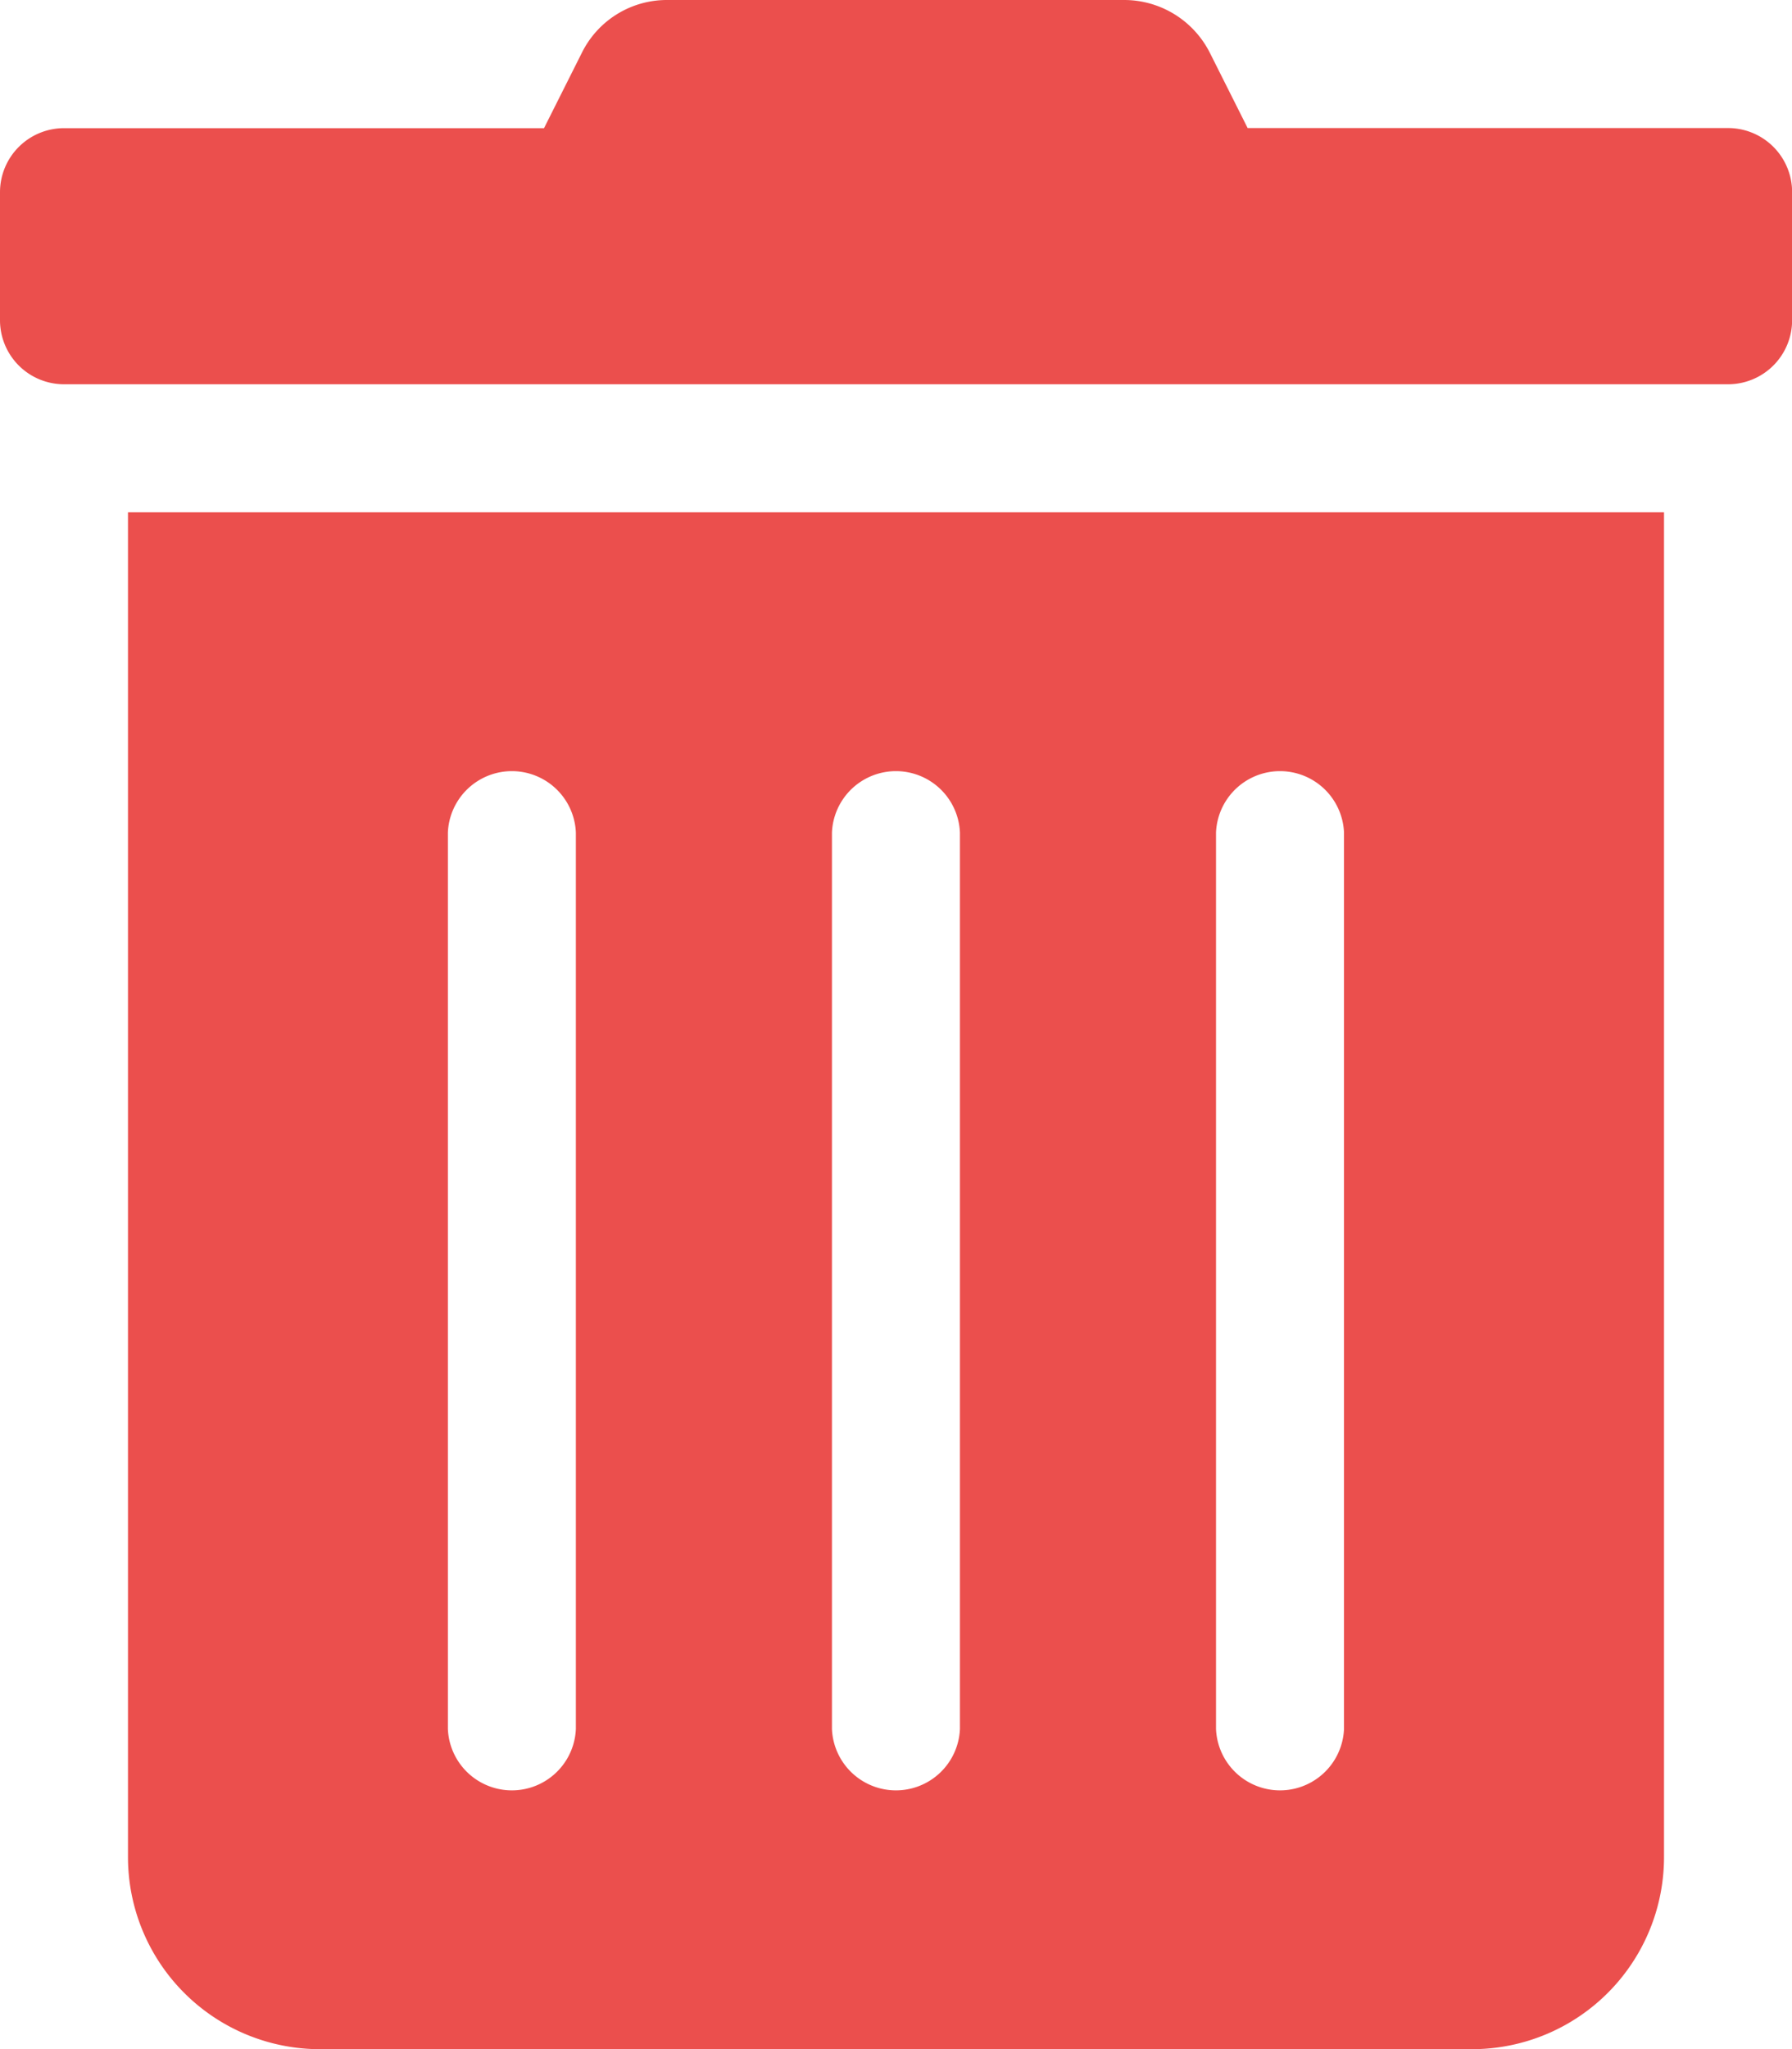 <?xml version="1.0" encoding="UTF-8"?>
<svg xmlns="http://www.w3.org/2000/svg" width="15.584" height="17.811" viewBox="0 0 15.584 17.811">
  <g id="_x39_5.Trash" transform="translate(-37.25 -6)">
    <path id="Tracé_288" data-name="Tracé 288" d="M52.278,7.113H48.1l-.327-.651A.835.835,0,0,0,47.029,6H43.052a.825.825,0,0,0-.744.463l-.327.651H37.807a.557.557,0,0,0-.557.557V8.783a.557.557,0,0,0,.557.557H52.278a.557.557,0,0,0,.557-.557V7.67A.557.557,0,0,0,52.278,7.113Z" transform="translate(0 0)" fill="#eb4f4d"></path>
    <path id="Tracé_289" data-name="Tracé 289" d="M68.5,142.688a1.67,1.67,0,0,0,1.67,1.67H80.188a1.67,1.67,0,0,0,1.67-1.67V131H68.5Zm9.462-8.905a.557.557,0,0,1,1.113,0v7.792a.557.557,0,0,1-1.113,0Zm-3.34,0a.557.557,0,0,1,1.113,0v7.792a.557.557,0,0,1-1.113,0Zm-3.34,0a.557.557,0,0,1,1.113,0v7.792a.557.557,0,0,1-1.113,0Z" transform="translate(-30.137 -120.547)" fill="#eb4f4d"></path>
  </g>
</svg>
